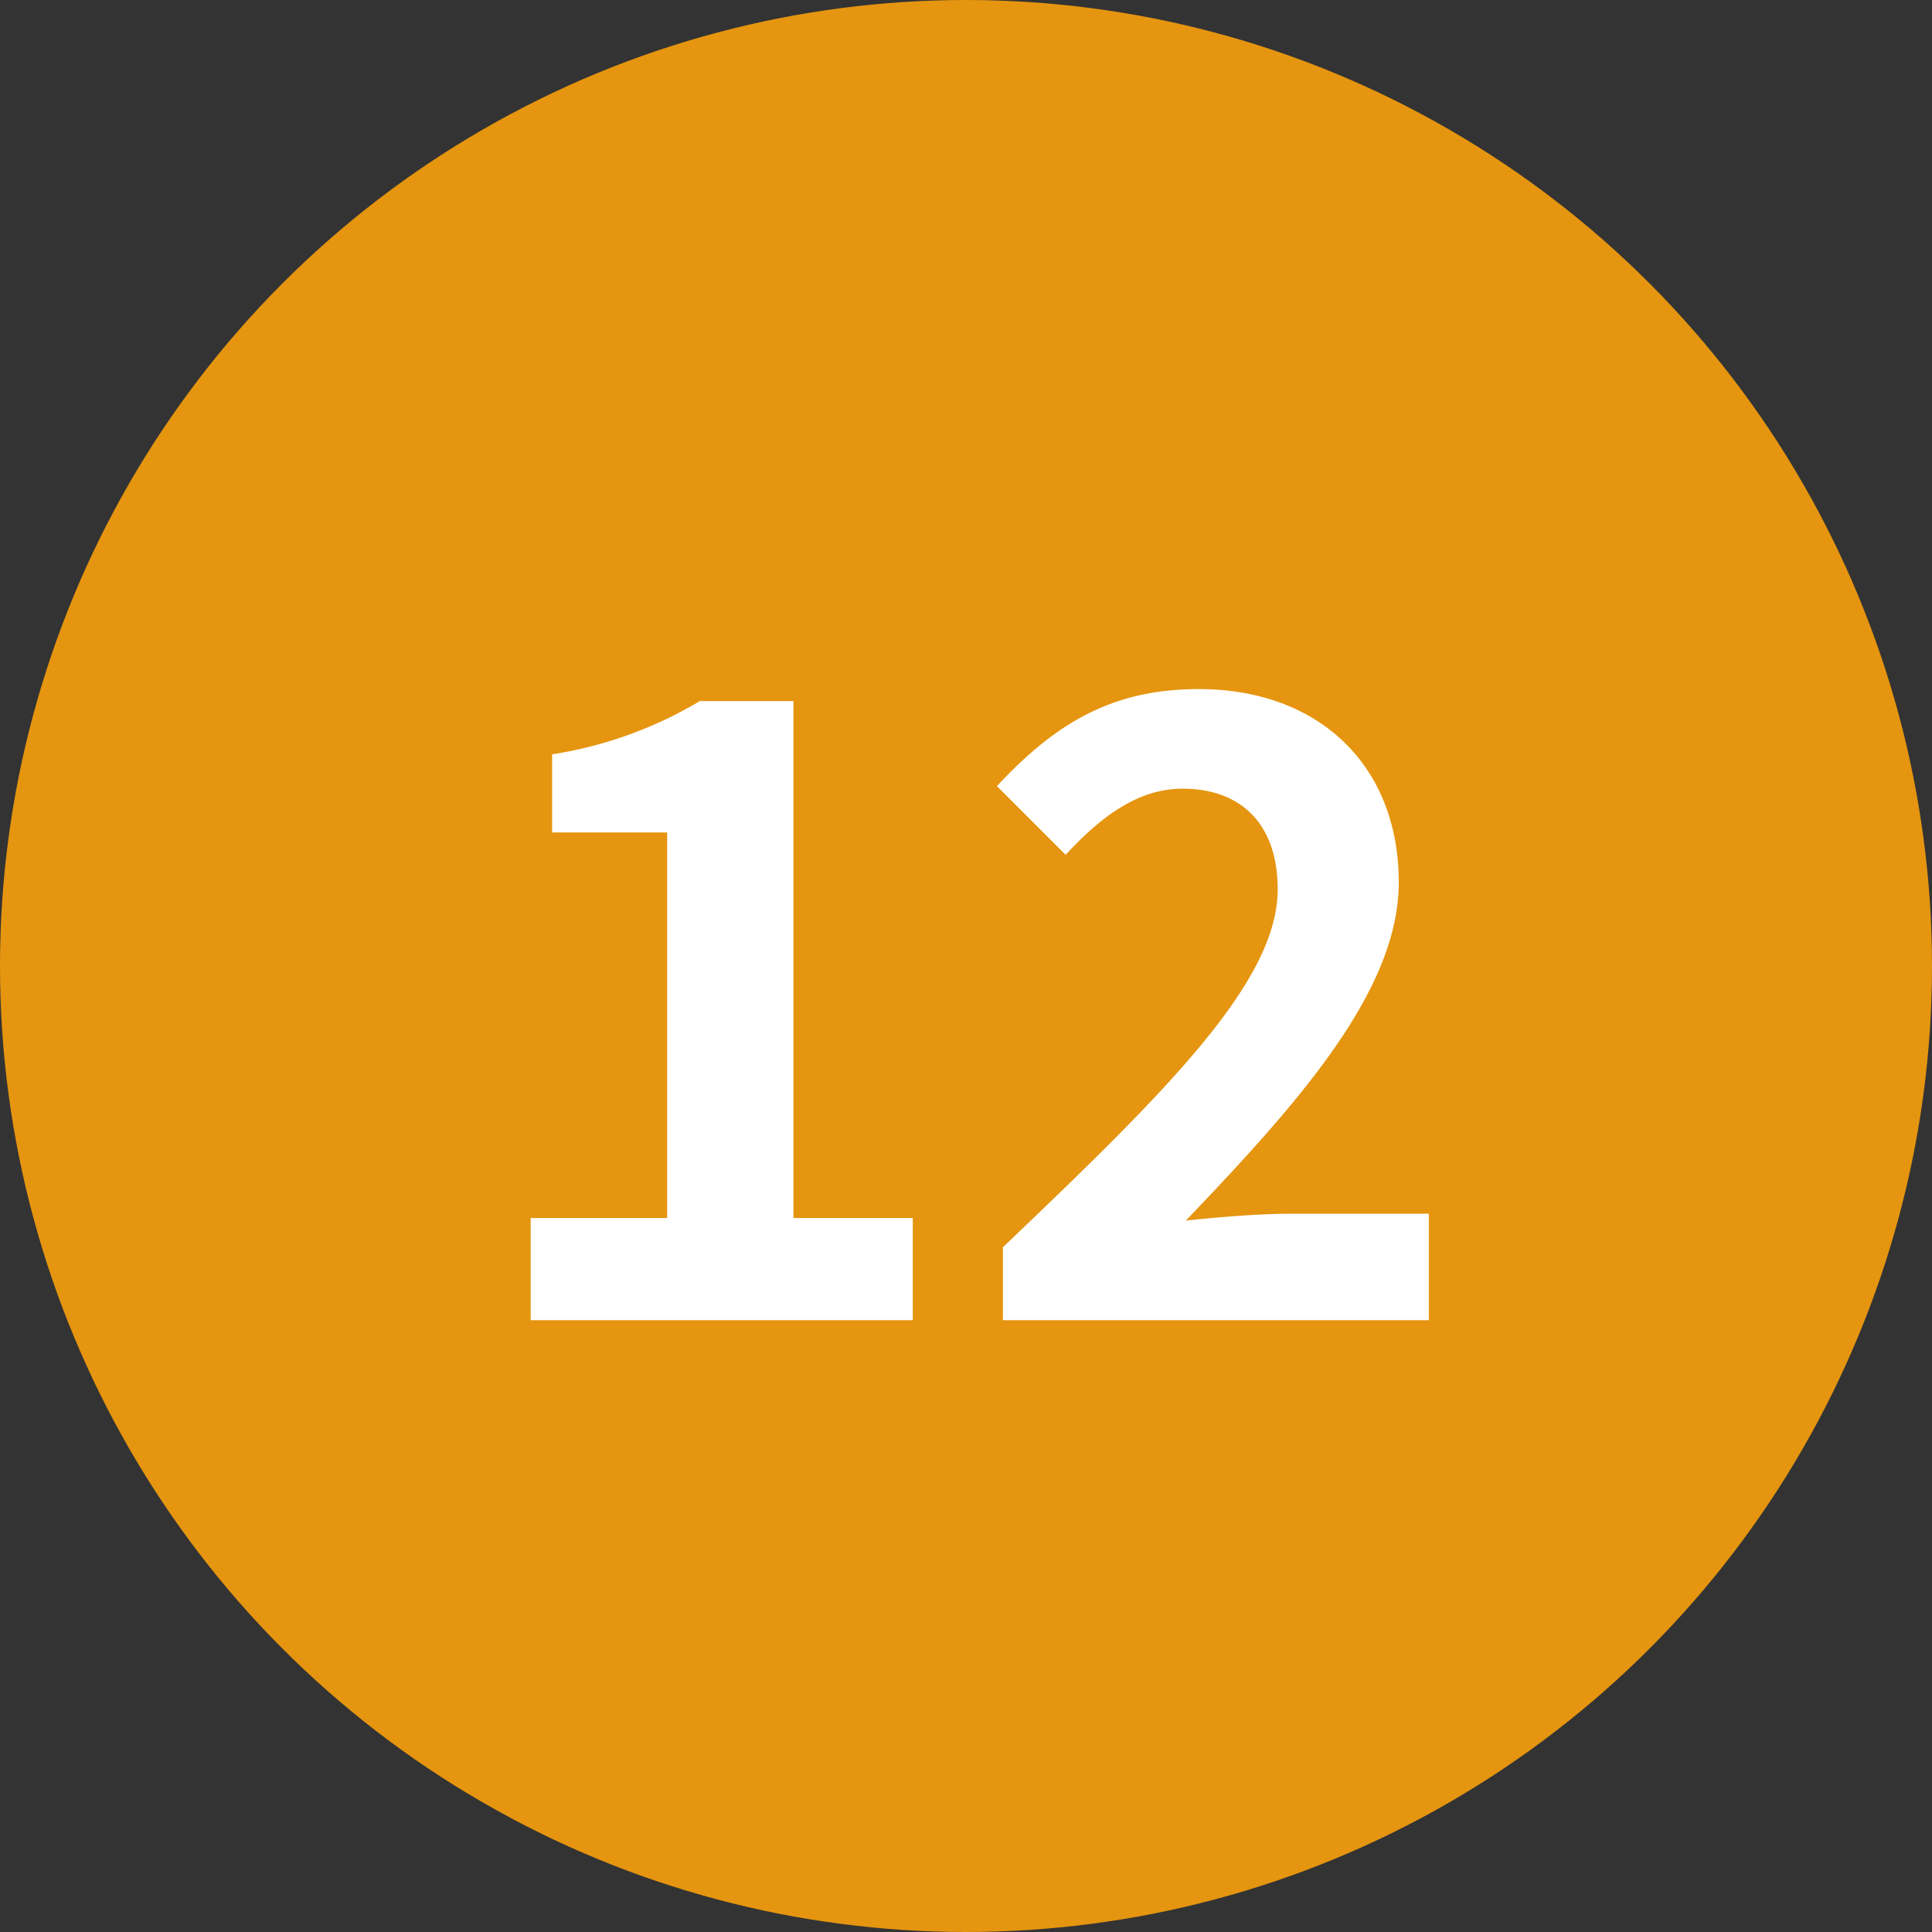 <svg xmlns="http://www.w3.org/2000/svg" width="90" height="90" viewBox="0 0 90 90">
  <rect x="0" y="0" width="90" height="90" fill="#333333" stroke="none"/>
  <g id="number" transform="translate(-274 -987)">
    <circle id="楕円形_44" data-name="楕円形 44" cx="45" cy="45" r="45" transform="translate(274 987)" fill="#e5950f"/>
    <path id="パス_684" data-name="パス 684" d="M-20.28,0h17.8V-4.76H-8.04V-28.84H-12.4a19.2,19.2,0,0,1-6.88,2.48v3.64h5.36V-4.76h-6.36Zm22,0H21.56V-4.96H15.08c-1.4,0-3.36.16-4.84.32,5.28-5.52,9.92-10.72,9.92-15.76,0-5.44-3.72-9-9.32-9-4.04,0-6.68,1.6-9.4,4.52l3.2,3.2c1.52-1.64,3.28-3.08,5.44-3.08,2.84,0,4.44,1.76,4.44,4.68,0,4.28-5.08,9.32-12.8,16.68Z" transform="translate(319 1048.5)" fill="#fff"/>
  </g>
</svg>

